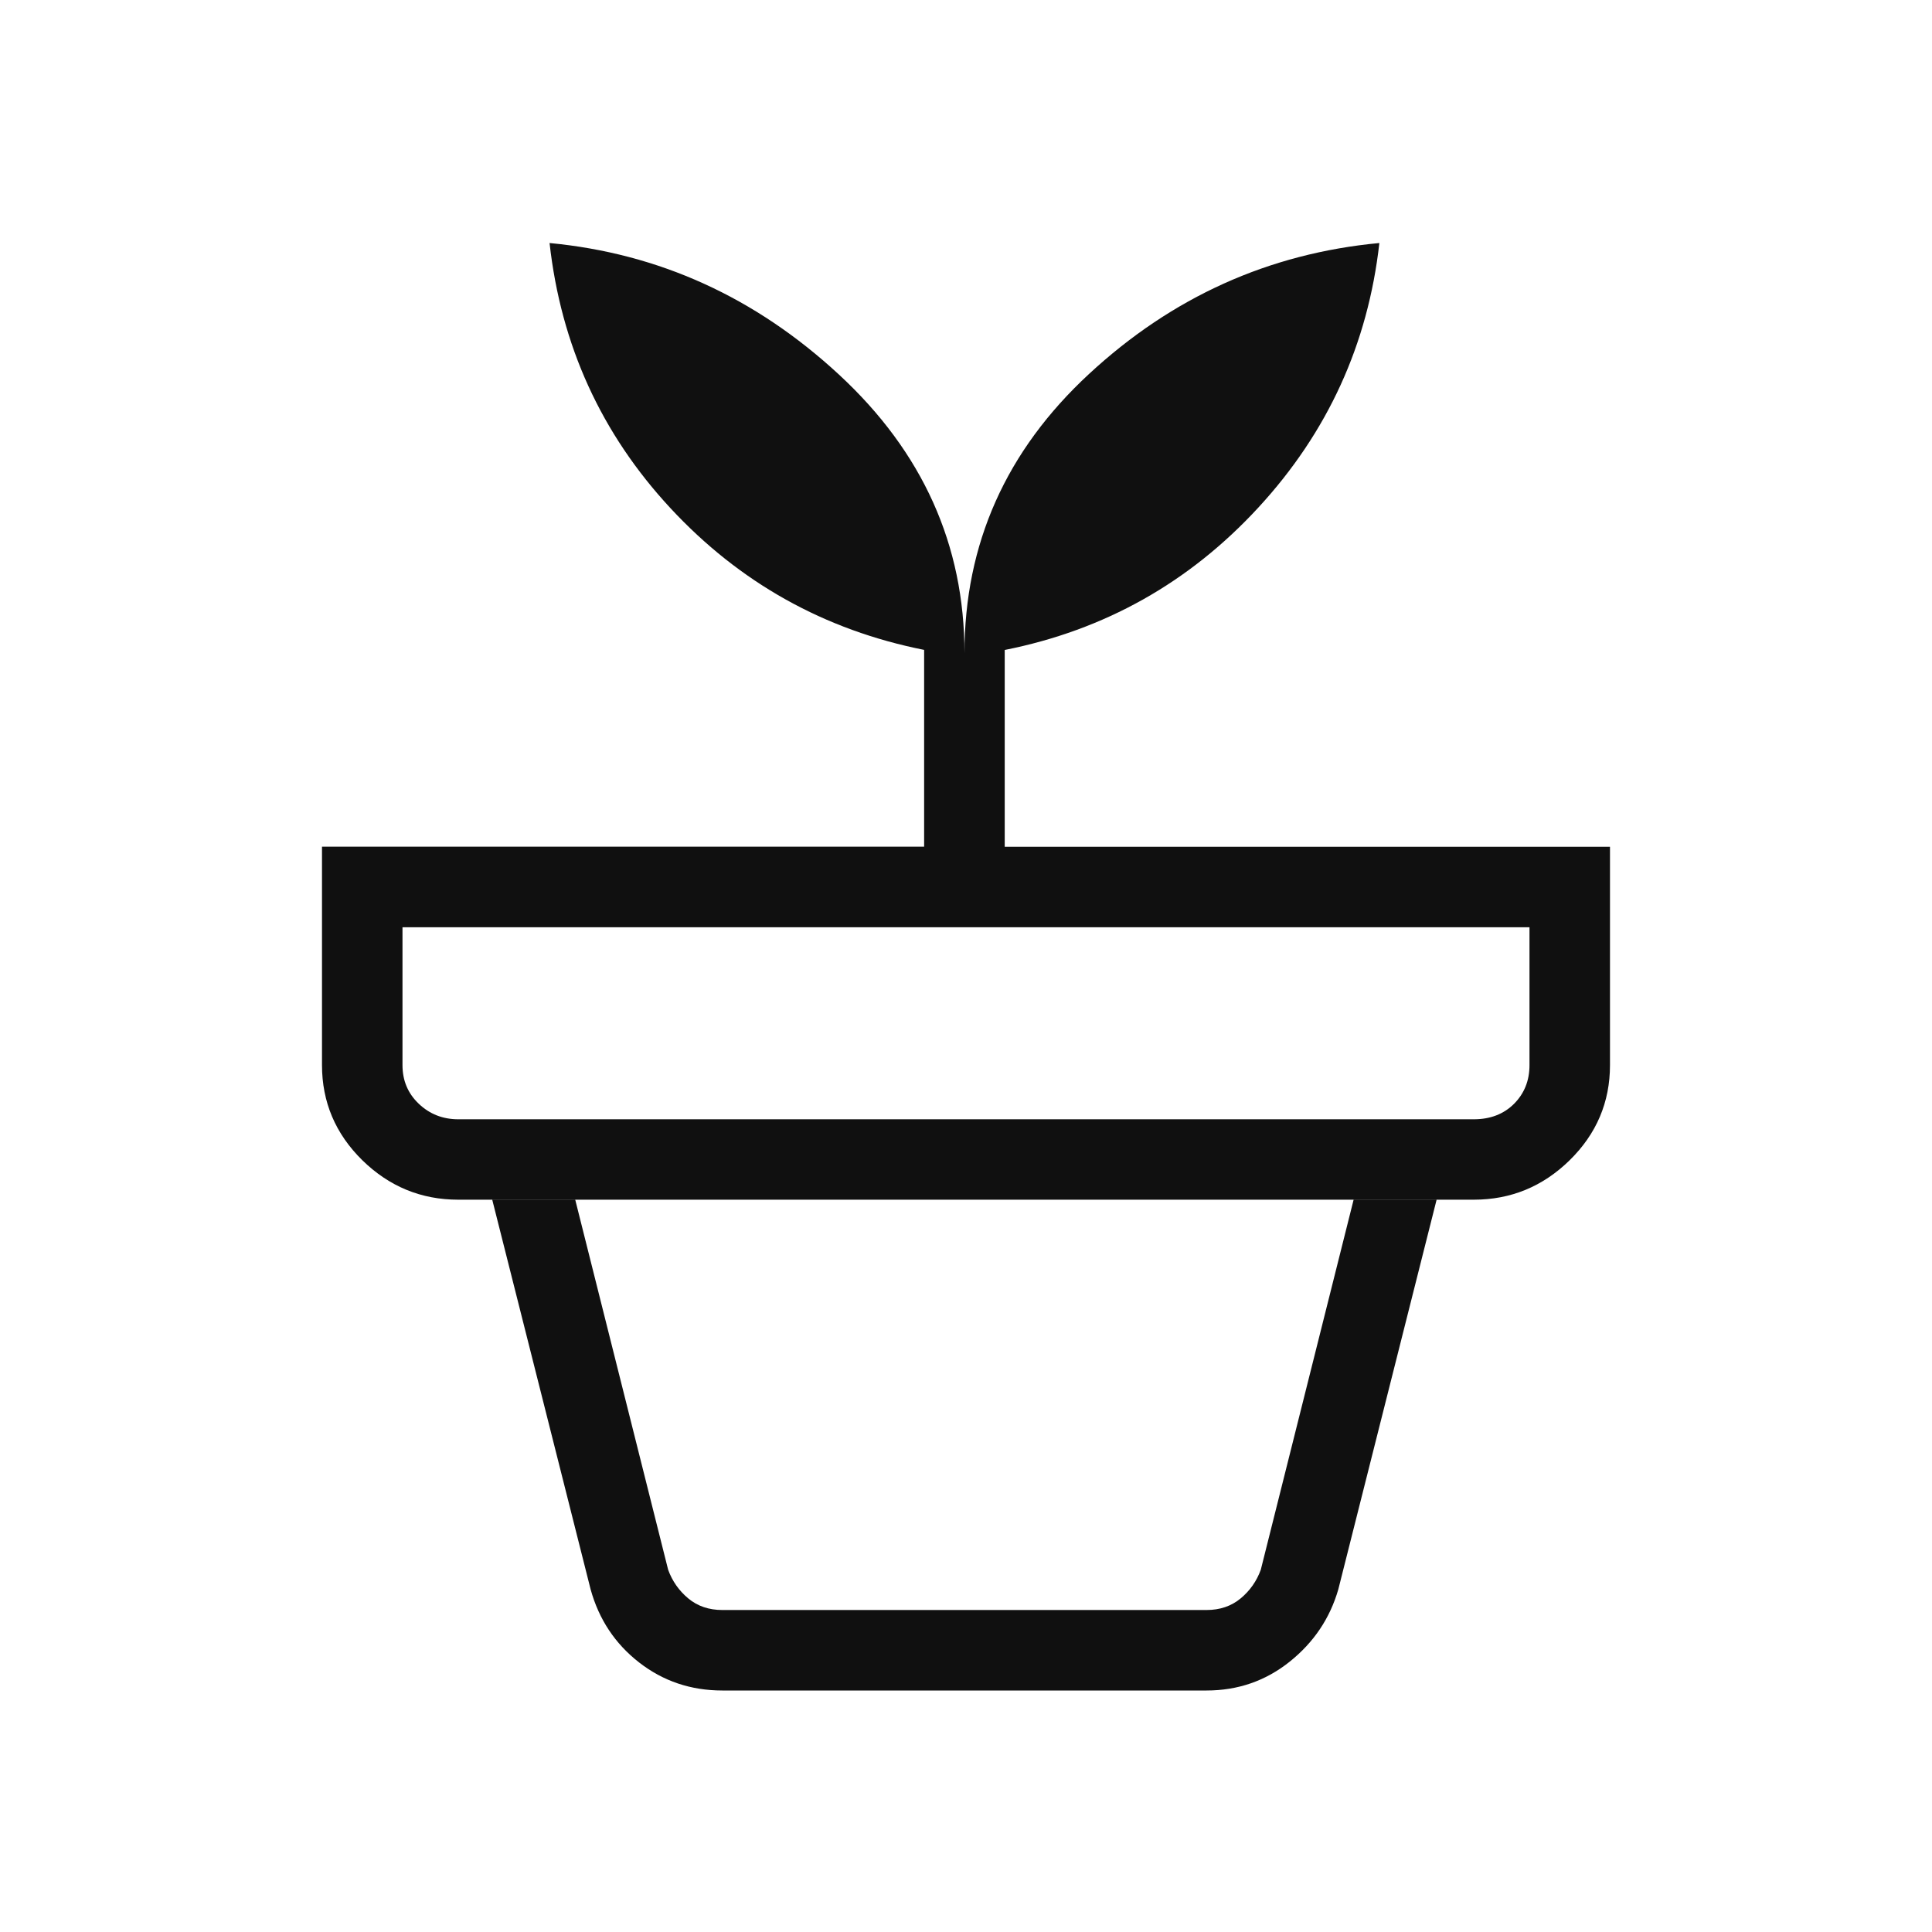<?xml version="1.0" encoding="UTF-8"?>
<svg xmlns="http://www.w3.org/2000/svg" width="95" height="95" viewBox="0 0 95 95" fill="none">
  <path d="M35.518 79.167H59.327C59.987 79.167 60.546 78.977 61.005 78.597C61.462 78.217 61.792 77.747 61.995 77.188L66.559 58.995H28.286L32.854 77.188C33.057 77.747 33.387 78.217 33.843 78.597C34.3 78.977 34.858 79.167 35.518 79.167ZM35.518 83.125C33.974 83.125 32.611 82.666 31.429 81.748C30.247 80.829 29.451 79.631 29.042 78.153L24.205 58.995H70.64L65.807 78.153C65.395 79.578 64.598 80.763 63.416 81.708C62.234 82.653 60.871 83.125 59.327 83.125H35.518ZM22.535 55.037H72.469C73.279 55.037 73.939 54.783 74.448 54.277C74.955 53.767 75.208 53.133 75.208 52.373V45.596H19.791V52.373C19.791 53.133 20.058 53.766 20.591 54.273C21.124 54.782 21.774 55.037 22.535 55.037ZM47.425 32.122C47.425 26.744 49.467 22.165 53.552 18.386C57.637 14.605 62.395 12.46 67.826 11.95C67.266 16.924 65.284 21.259 61.88 24.953C58.476 28.648 54.317 30.983 49.404 31.96V41.638H79.166V52.373C79.166 54.194 78.505 55.753 77.183 57.051C75.864 58.344 74.292 58.991 72.469 58.991H22.53C20.71 58.991 19.138 58.344 17.816 57.051C16.494 55.751 15.833 54.19 15.833 52.369V41.634H45.441V31.956C40.533 30.979 36.375 28.657 32.969 24.989C29.564 21.321 27.583 16.975 27.023 11.95C32.401 12.46 37.146 14.617 41.257 18.422C45.369 22.227 47.425 26.794 47.425 32.122Z" fill="#101010"></path>
</svg>
